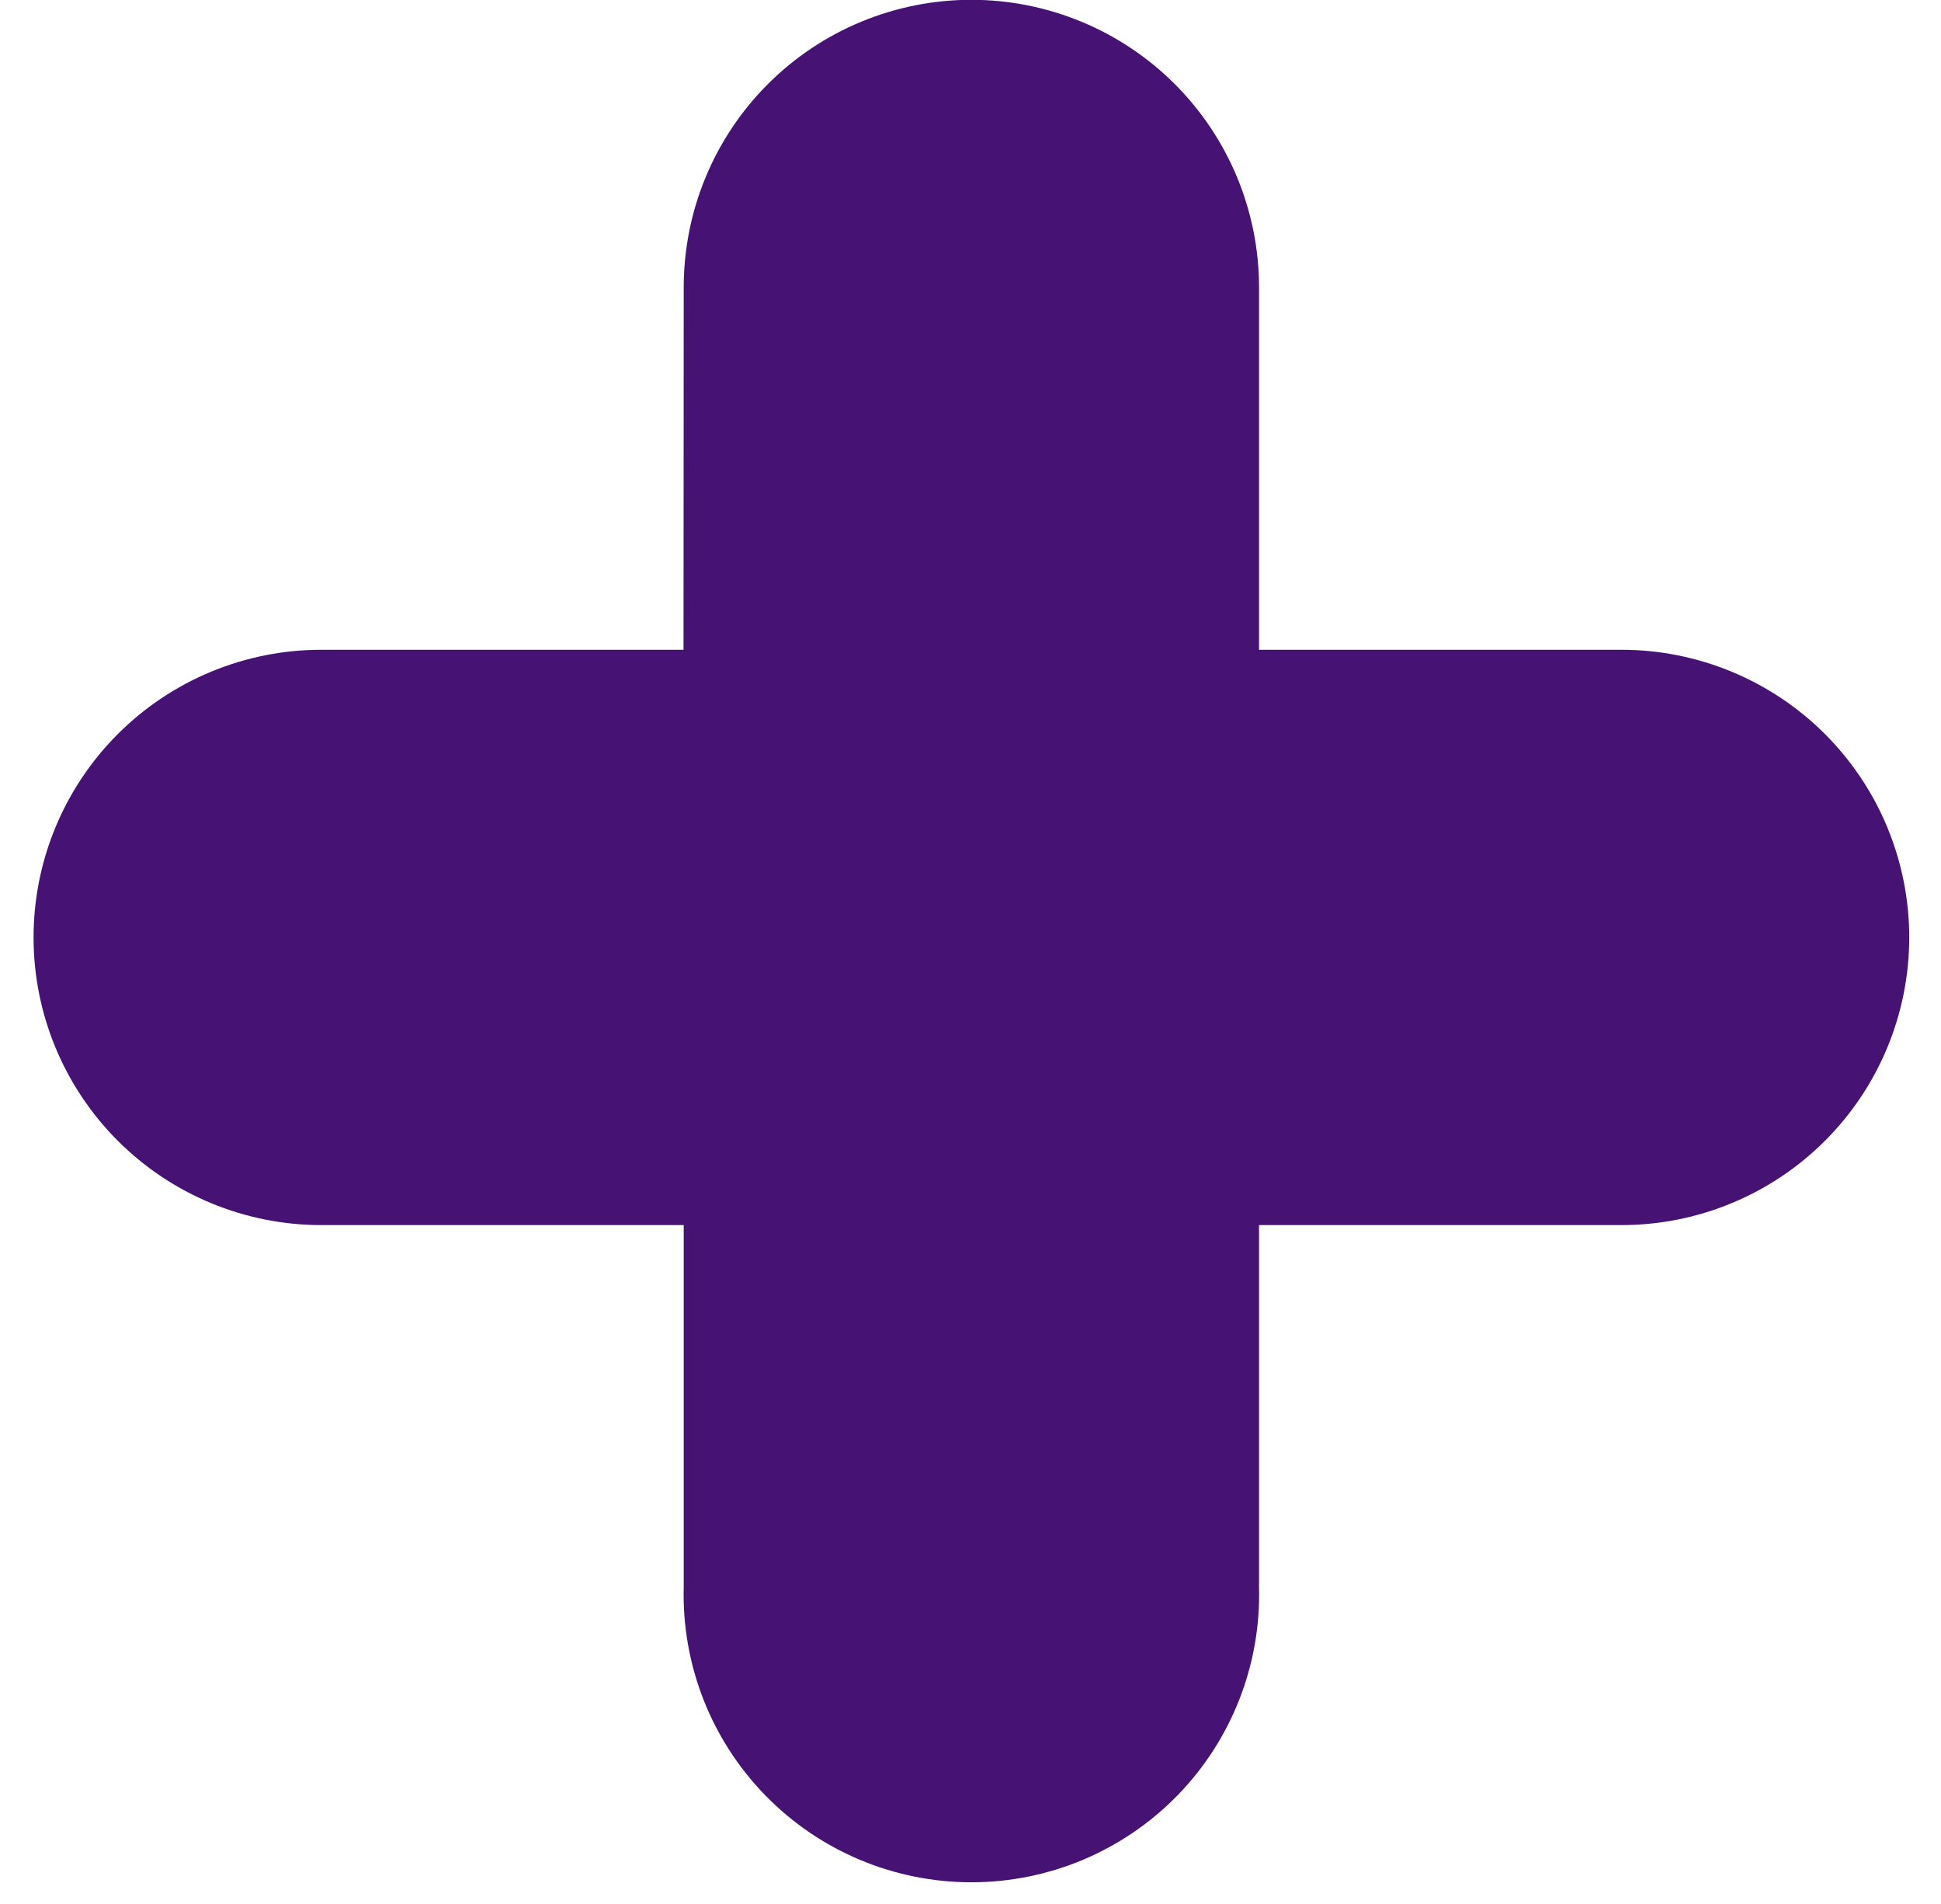 <?xml version="1.0" ?><svg xmlns="http://www.w3.org/2000/svg" width="52" height="51" viewBox="0 0 52 51" fill="none">
<path fill-rule="evenodd" clip-rule="evenodd" d="M33.73 32.816H43.44C44.452 32.816 45.455 32.617 46.39 32.229C47.325 31.842 48.175 31.275 48.891 30.559C49.607 29.844 50.175 28.994 50.562 28.059C50.949 27.125 51.149 26.123 51.149 25.111C51.149 24.099 50.949 23.097 50.562 22.162C50.175 21.227 49.607 20.378 48.891 19.662C48.175 18.947 47.325 18.379 46.39 17.992C45.455 17.605 44.452 17.405 43.44 17.405H33.73V7.701C33.73 5.657 32.918 3.697 31.473 2.252C30.027 0.807 28.066 -0.005 26.021 -0.005C25.009 -0.005 24.007 0.195 23.072 0.582C22.137 0.969 21.287 1.537 20.572 2.252C19.856 2.968 19.289 3.817 18.902 4.752C18.515 5.687 18.317 6.689 18.317 7.701L18.312 17.405H8.608C6.564 17.405 4.603 18.217 3.157 19.662C1.711 21.107 0.899 23.067 0.899 25.111C0.899 27.154 1.711 29.114 3.157 30.559C4.603 32.004 6.564 32.816 8.608 32.816H18.317V42.521C18.291 43.548 18.472 44.571 18.847 45.528C19.223 46.486 19.787 47.358 20.505 48.094C21.223 48.83 22.081 49.415 23.029 49.815C23.977 50.214 24.995 50.42 26.024 50.42C27.053 50.42 28.071 50.214 29.019 49.815C29.967 49.415 30.825 48.83 31.543 48.094C32.261 47.358 32.825 46.486 33.2 45.528C33.576 44.571 33.756 43.548 33.73 42.521V32.816Z" fill="#461274"/>
</svg>